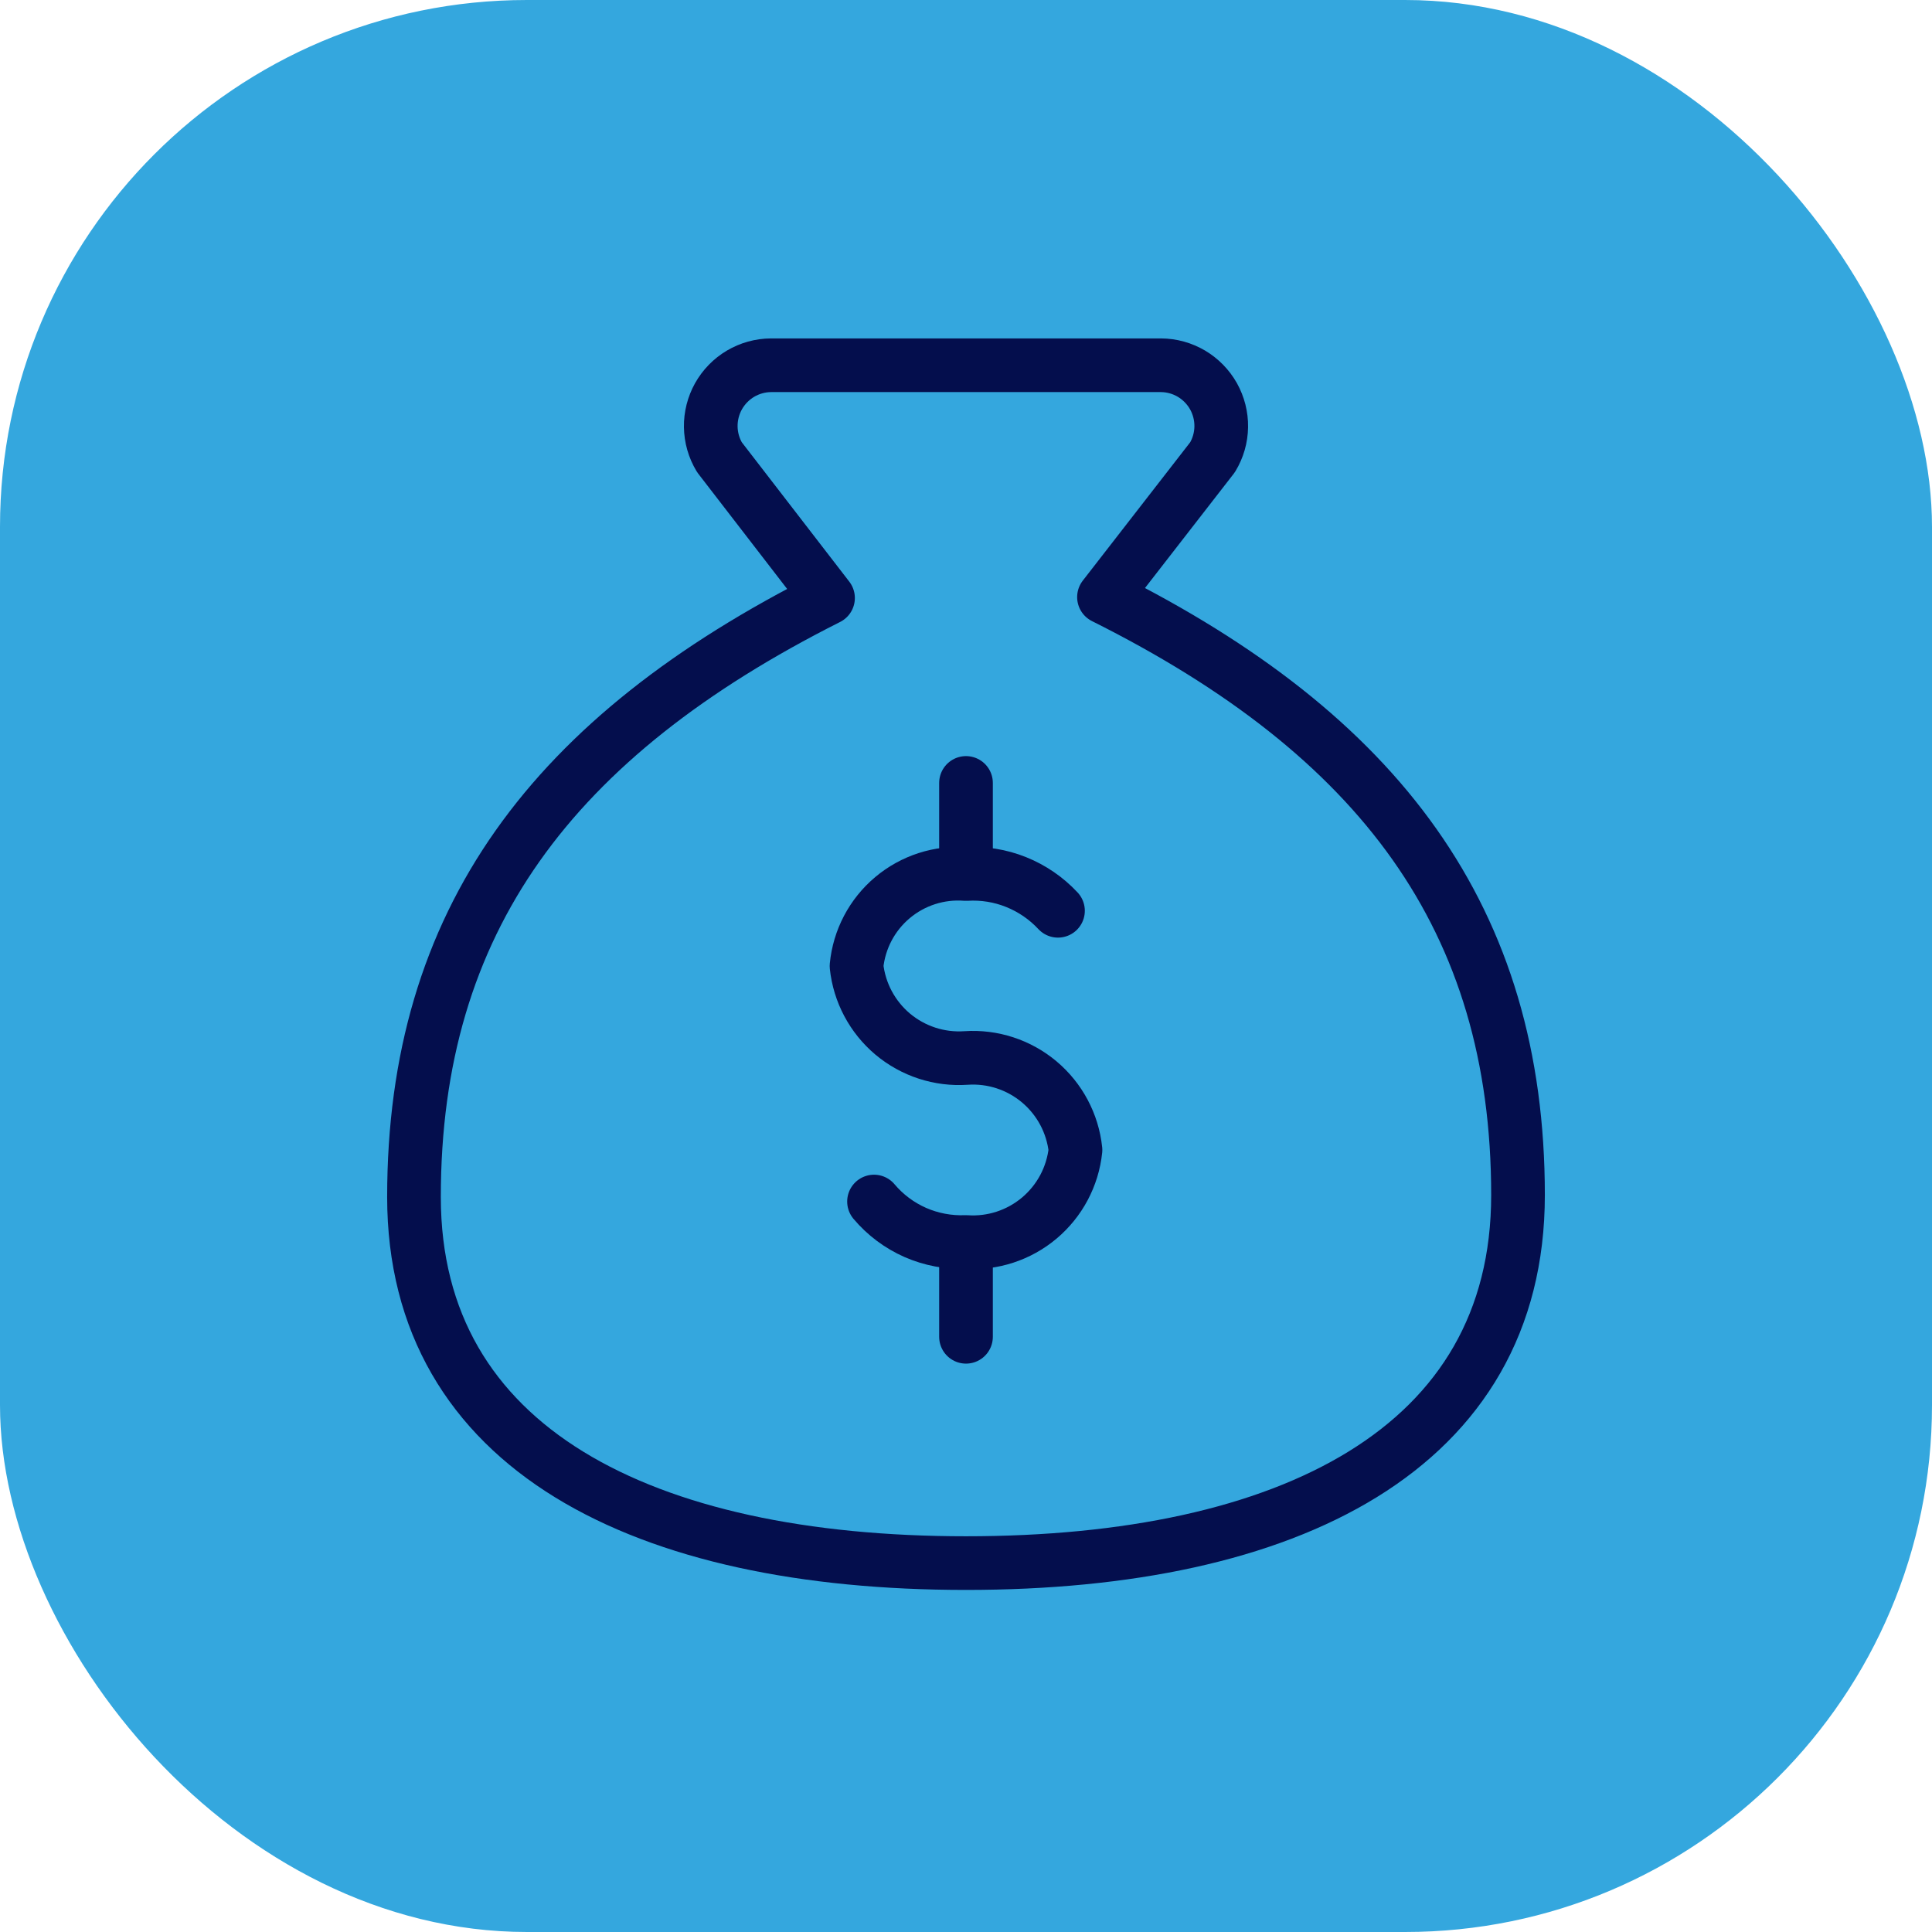 <svg width="36" height="36" viewBox="0 0 36 36" fill="none" xmlns="http://www.w3.org/2000/svg">
<rect width="36" height="36" rx="9.818" fill="#34A7DE"/>
<path d="M18 23.177V24.909" stroke="#040E4D" stroke-linecap="round" stroke-linejoin="round"/>
<path d="M18 14.589V16.2" stroke="#040E4D" stroke-linecap="round" stroke-linejoin="round"/>
<path d="M18 29.126C24 29.126 28.286 27 28.286 22.268C28.286 17.126 25.714 13.697 20.571 11.126L22.594 8.52C22.697 8.349 22.753 8.154 22.756 7.954C22.759 7.755 22.709 7.558 22.612 7.384C22.514 7.21 22.372 7.065 22.201 6.963C22.029 6.862 21.834 6.807 21.634 6.806H14.366C14.166 6.807 13.971 6.862 13.799 6.963C13.627 7.065 13.486 7.21 13.388 7.384C13.291 7.558 13.241 7.755 13.244 7.954C13.247 8.154 13.303 8.349 13.406 8.52L15.429 11.143C10.286 13.731 7.714 17.16 7.714 22.303C7.714 27 12 29.126 18 29.126Z" stroke="#040E4D" stroke-linecap="round" stroke-linejoin="round"/>
<path d="M16.286 22.389C16.495 22.637 16.758 22.834 17.055 22.965C17.352 23.095 17.676 23.156 18 23.143C18.496 23.177 18.985 23.017 19.366 22.697C19.746 22.377 19.988 21.923 20.04 21.428C19.988 20.934 19.746 20.48 19.366 20.16C18.985 19.84 18.496 19.68 18 19.714C17.504 19.748 17.015 19.588 16.634 19.269C16.254 18.949 16.012 18.494 15.96 18C16.008 17.504 16.248 17.047 16.63 16.726C17.011 16.406 17.503 16.247 18 16.286C18.319 16.266 18.638 16.317 18.934 16.436C19.23 16.555 19.497 16.738 19.714 16.971" stroke="#040E4D" stroke-linecap="round" stroke-linejoin="round"/>
</svg>
